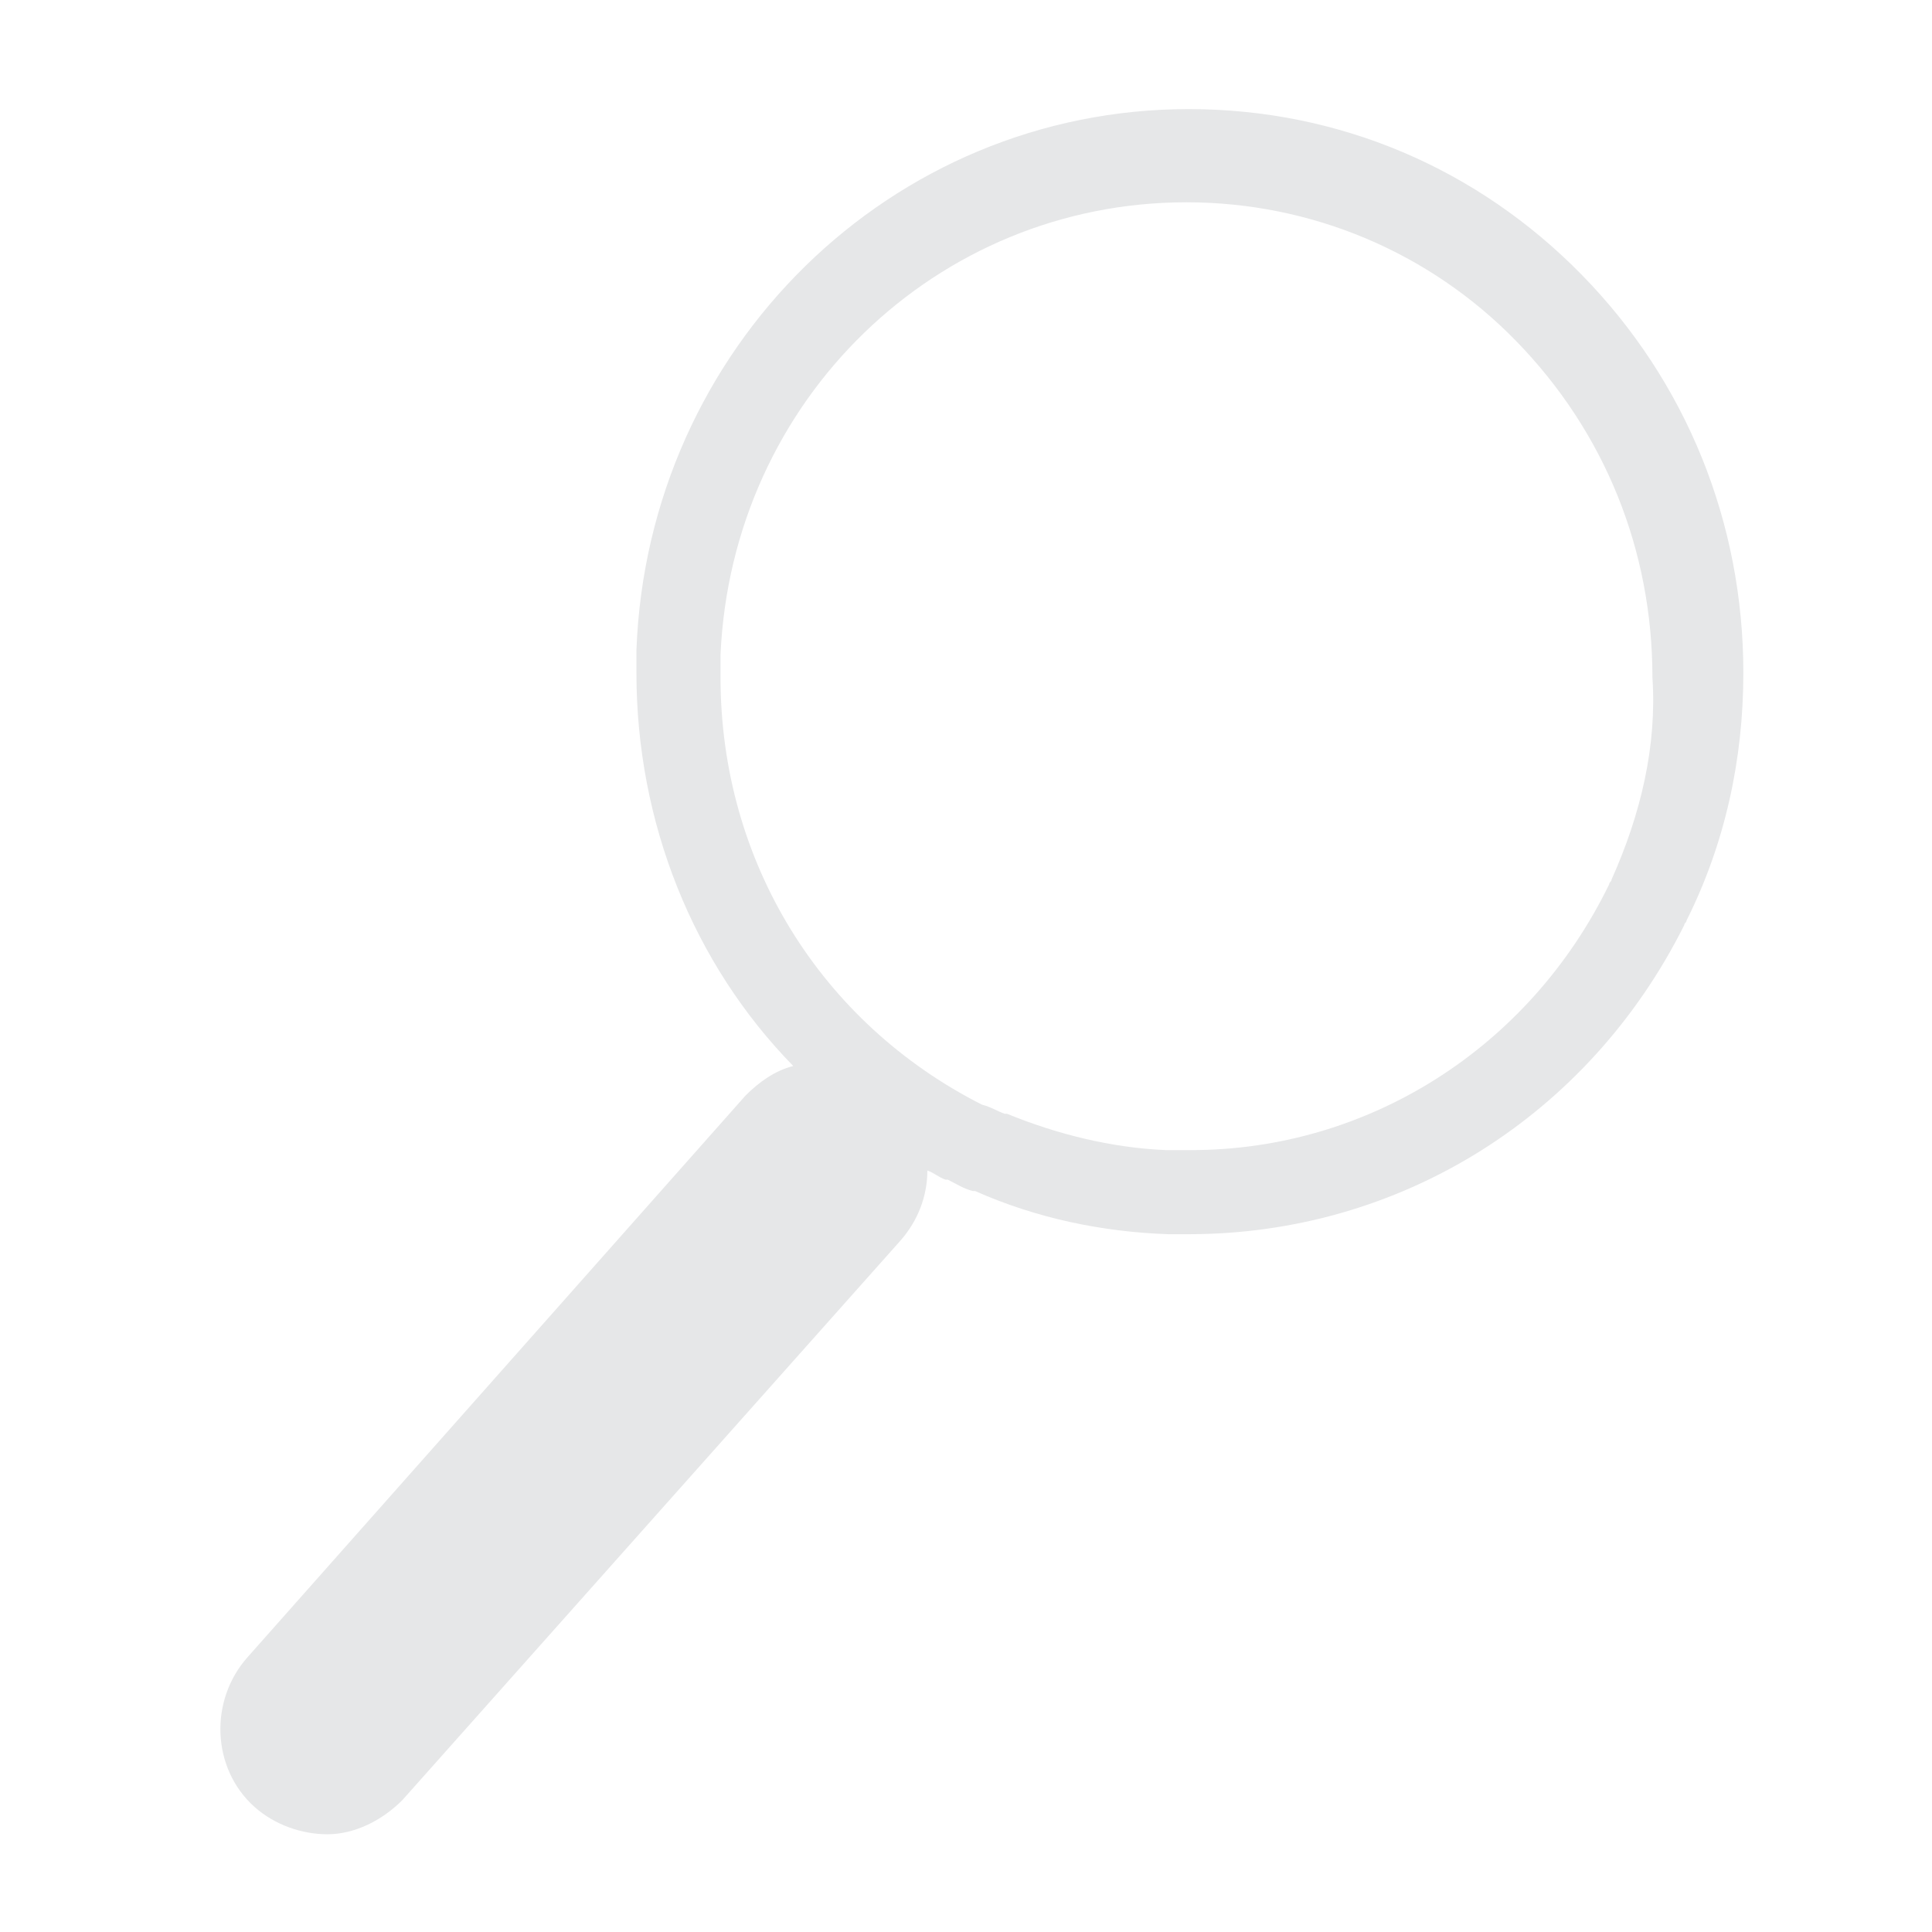 <?xml version="1.0" encoding="utf-8"?>
<!-- Generator: Adobe Illustrator 25.1.0, SVG Export Plug-In . SVG Version: 6.00 Build 0)  -->
<svg version="1.1" id="All_Products" xmlns="http://www.w3.org/2000/svg" xmlns:xlink="http://www.w3.org/1999/xlink" x="0px"
	 y="0px" width="85px" height="85px" viewBox="0 0 85 85" enable-background="new 0 0 85 85" xml:space="preserve">
<rect fill="none" width="85" height="85"/>
<path fill="#E6E7E8" d="M69.6,12.1C65,7.4,58.9,4.8,52.3,4.8C39.2,4.8,28.5,15.3,28,28.6c0,0.1,0,0.2,0,0.2c0,0.3,0,0.5,0,0.8
	c0,6.6,2.5,12.8,6.9,17.3c-0.8,0.2-1.5,0.7-2.1,1.3L10.9,72.9c-1.7,1.9-1.6,4.9,0.3,6.6c0.9,0.8,2.1,1.2,3.2,1.2
	c1.2,0,2.4-0.6,3.3-1.5l21.9-24.6c0.8-0.9,1.2-2,1.2-3.1c0.3,0.1,0.5,0.3,0.8,0.4v0c0,0,0,0,0.1,0c0.4,0.2,0.7,0.4,1.1,0.5l0.1,0
	c2.7,1.2,5.6,1.8,8.5,1.9c0.1,0,0.2,0,0.2,0c0.2,0,0.5,0,0.7,0c9.3,0,17.6-5.2,21.8-13.6c0-0.1,0.1-0.1,0.1-0.2
	c1.7-3.4,2.5-7.1,2.5-10.9C76.7,23,74.2,16.8,69.6,12.1z M70.9,38.7c0,0.1-0.1,0.1-0.1,0.2c-3.5,7.2-10.6,11.7-18.4,11.7
	c-0.2,0-0.4,0-0.6,0l-0.2,0c0,0,0,0-0.1,0c-0.1,0-0.1,0-0.2,0c-2.4-0.1-4.8-0.7-7-1.6c0,0-0.1,0-0.1,0c-0.3-0.1-0.6-0.3-1-0.4
	c0,0,0,0,0,0c0,0,0,0,0,0c-7.1-3.6-11.5-10.7-11.5-18.8c0-0.3,0-0.6,0-0.8c0-0.1,0-0.1,0-0.2c0.5-11.2,9.5-19.9,20.5-19.9
	c5.5,0,10.7,2.2,14.5,6.1c3.9,4,6,9.2,6,14.8C72.9,32.8,72.2,35.8,70.9,38.7z"/>
</svg>
